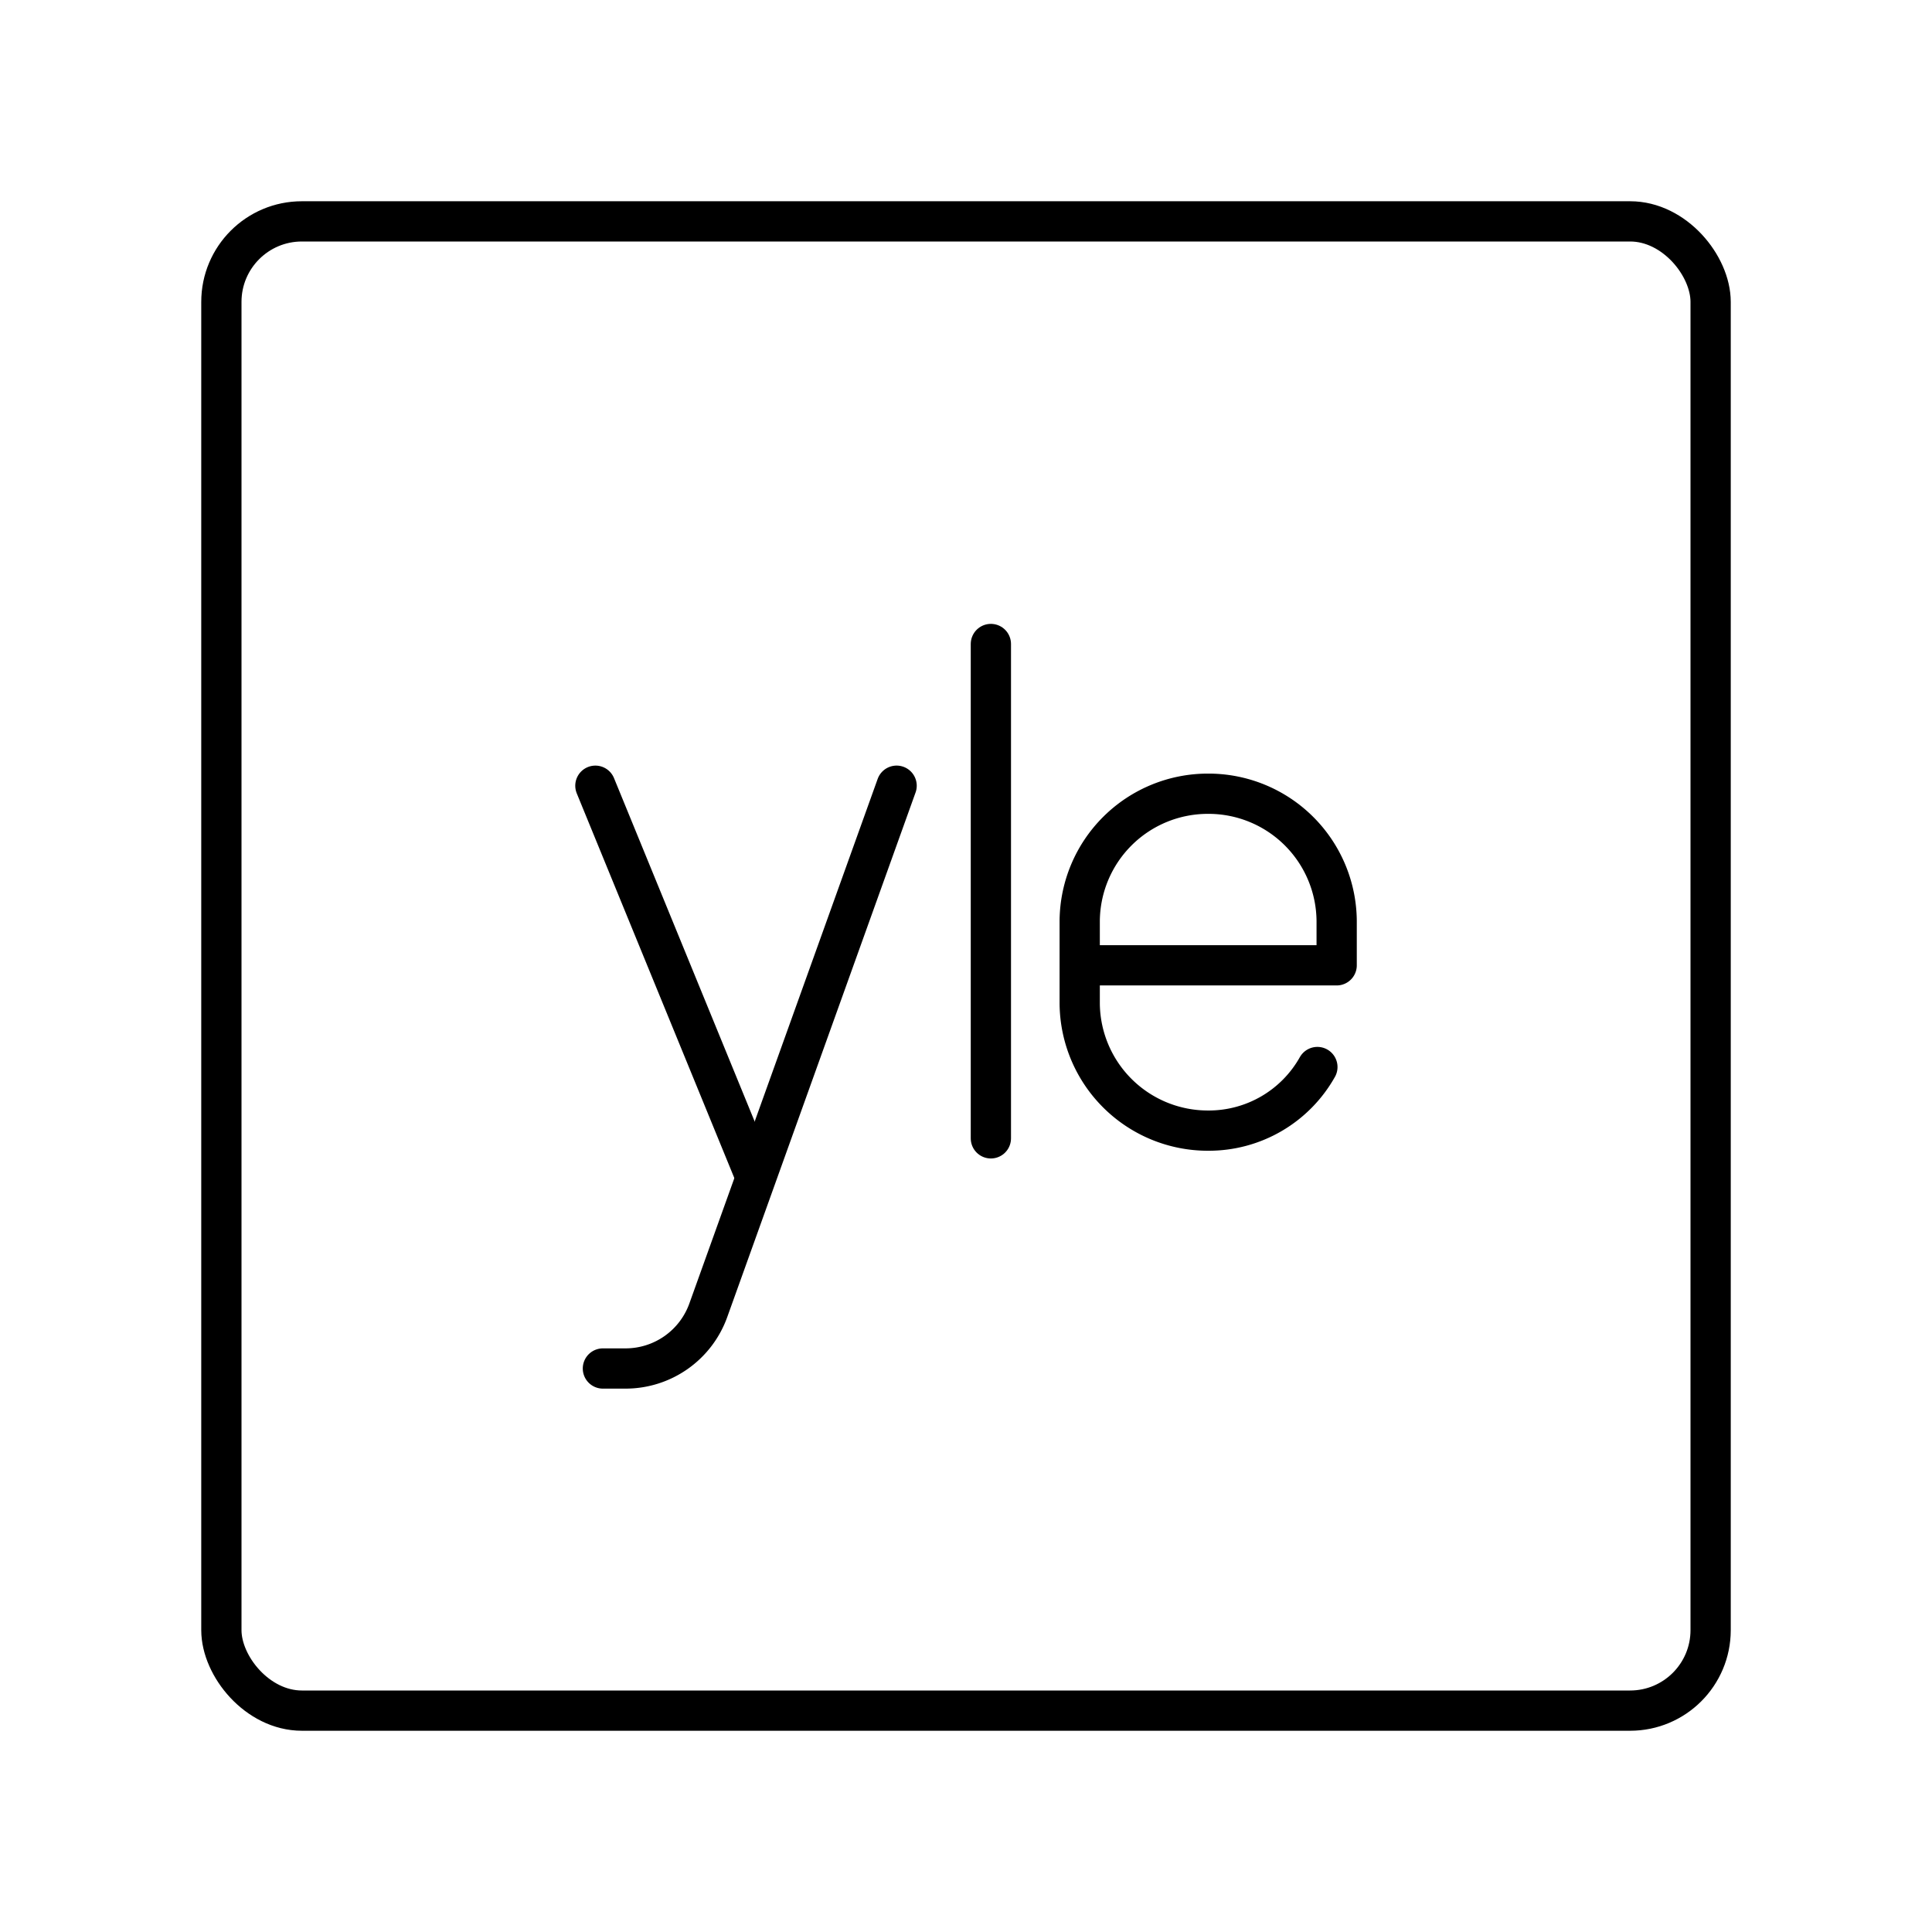 <?xml version="1.0" encoding="utf-8"?><!-- Uploaded to: SVG Repo, www.svgrepo.com, Generator: SVG Repo Mixer Tools -->
<svg width="800px" height="800px" viewBox="0 0 48 48" xmlns="http://www.w3.org/2000/svg"><defs><style>.a{fill:none;stroke:#000000;stroke-linecap:round;stroke-linejoin:round;}</style></defs><line class="a" x1="18.721" y1="29.113" x2="14.792" y2="19.521"/><path class="a" d="M22.276,19.521l-4.678,13.031A2.184,2.184,0,0,1,15.54,34h-.561"/><line class="a" x1="24.618" y1="16" x2="24.618" y2="28.282"/><path class="a" d="M32.73,26.51A3.094,3.094,0,0,1,30.017,28.09h0a3.184,3.184,0,0,1-3.192-3.158V22.878A3.184,3.184,0,0,1,30.017,19.72h0a3.184,3.184,0,0,1,3.192,3.158v1.105H26.825"/><rect class="a" x="5.5" y="5.5" width="37" height="37" rx="2"/></svg>